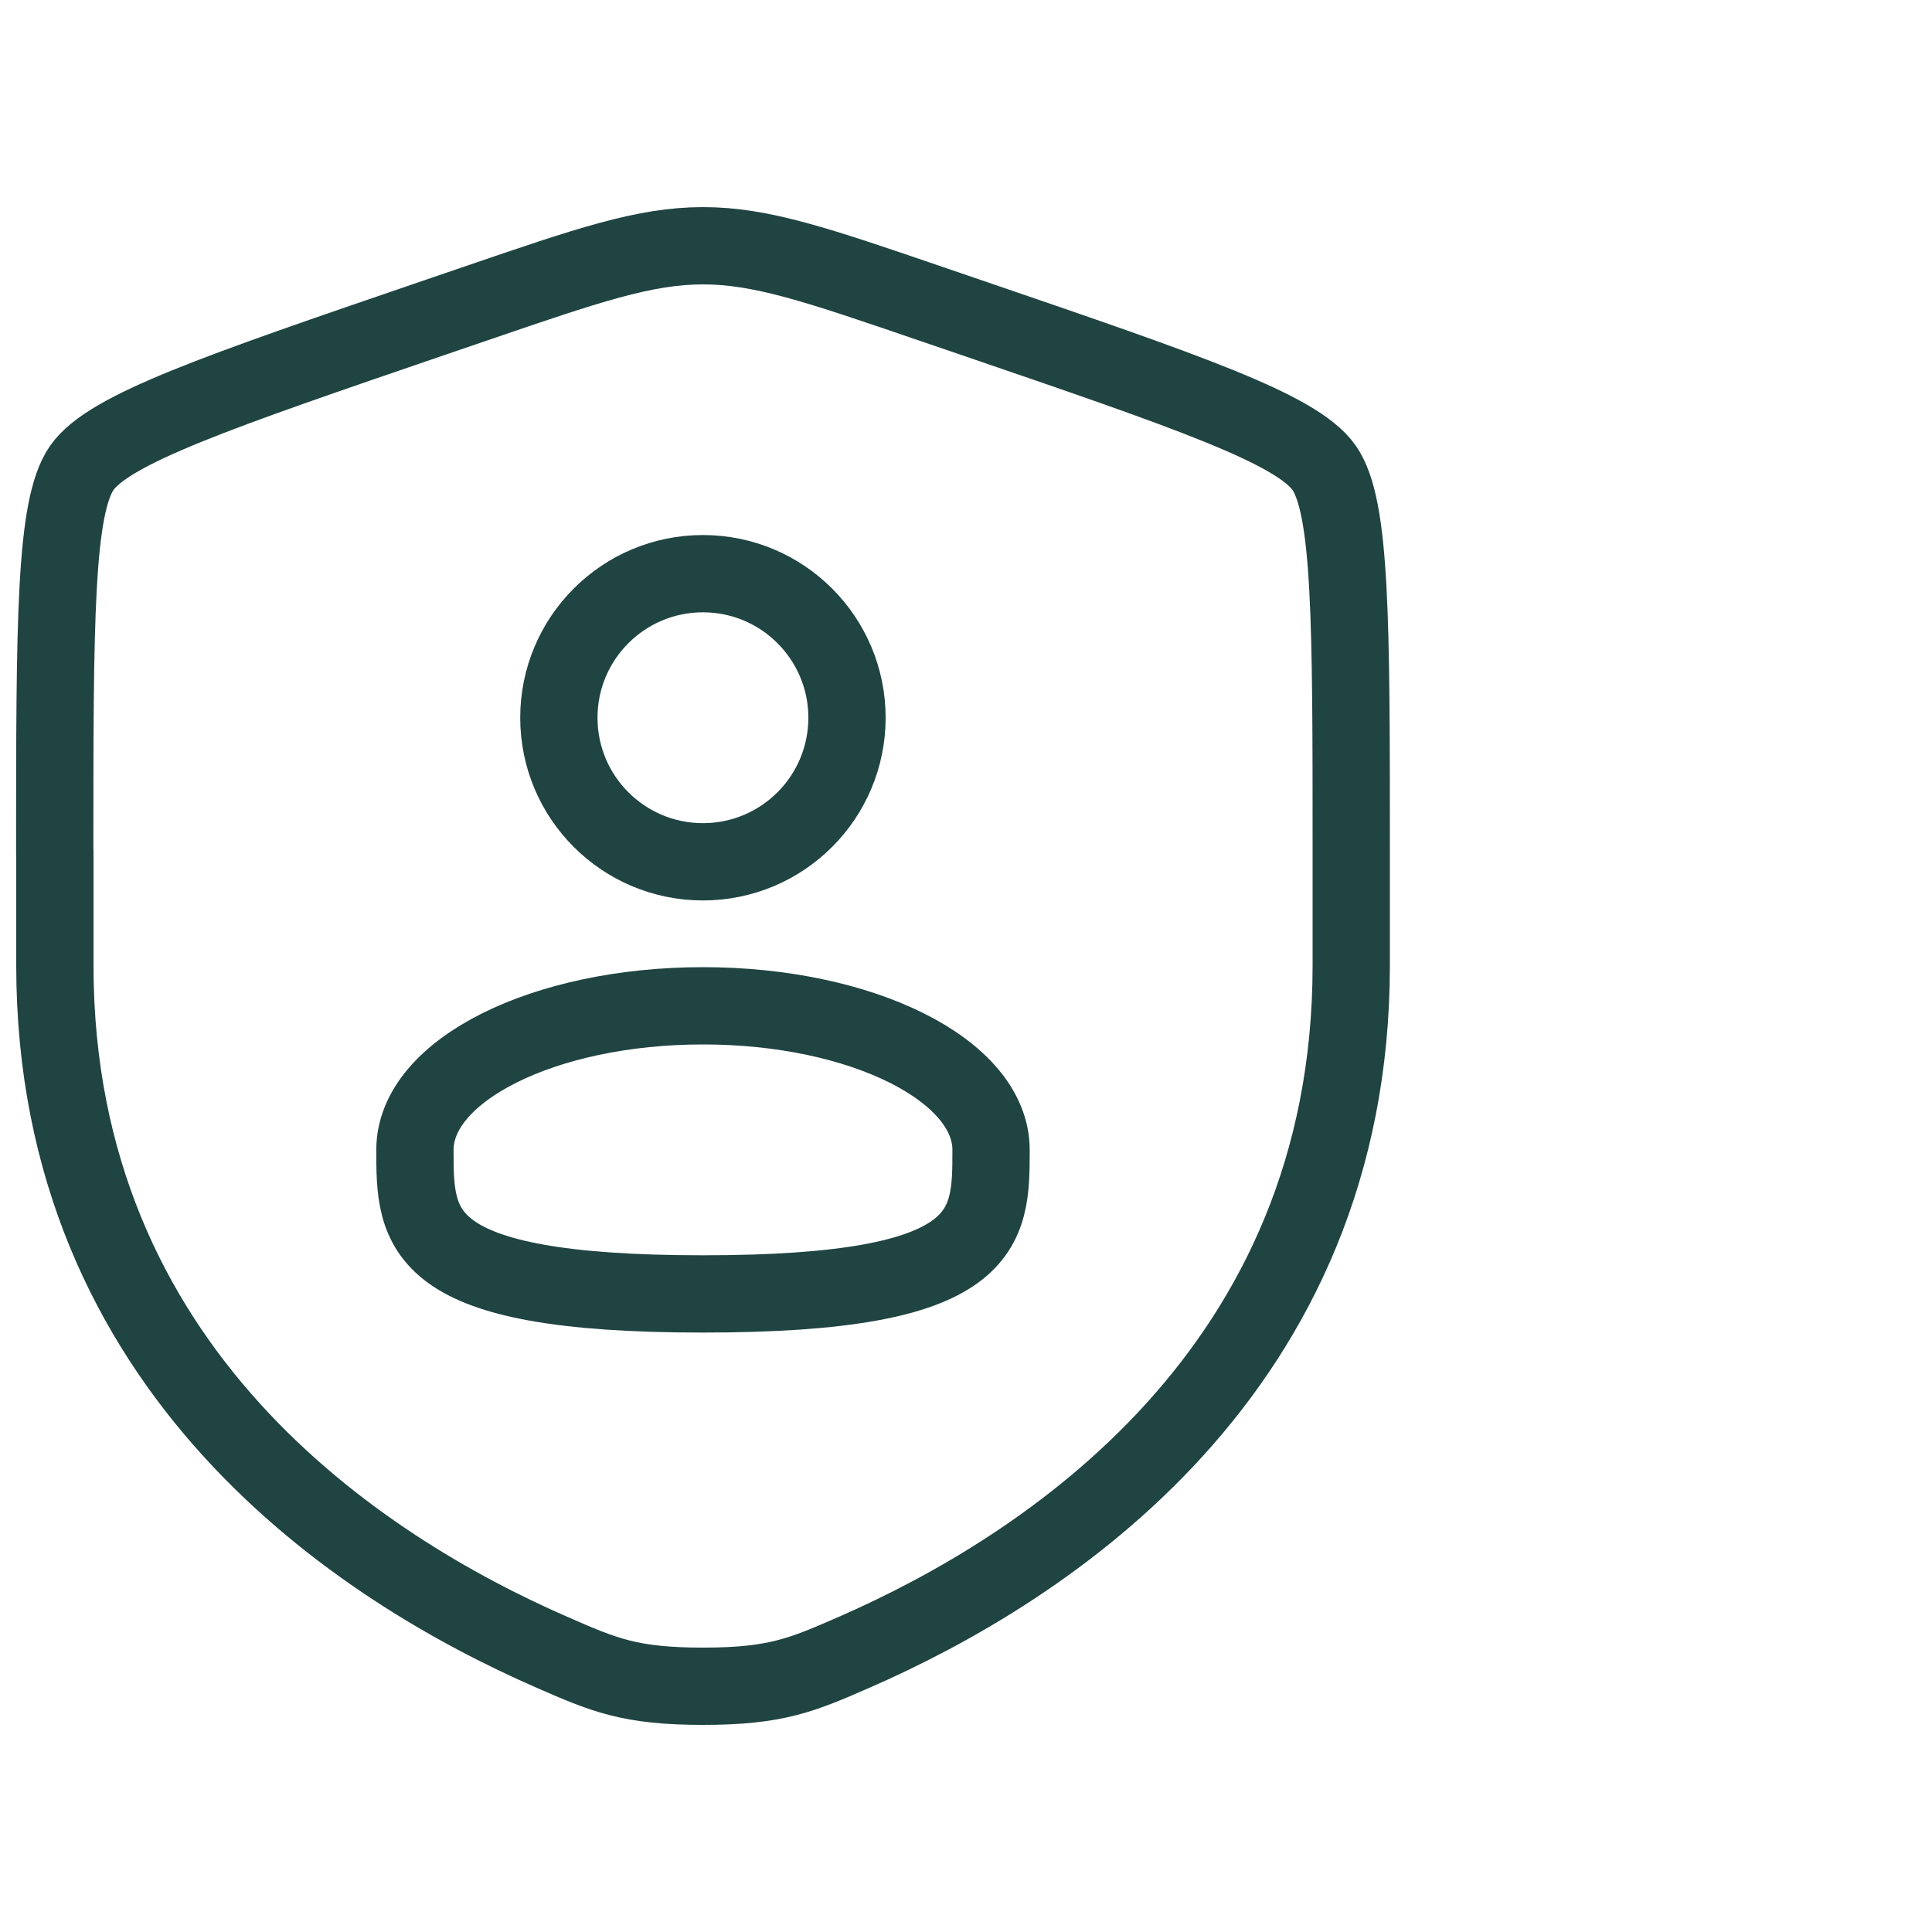<?xml version="1.0" encoding="UTF-8"?>
<svg id="a" data-name="Layer 1" xmlns="http://www.w3.org/2000/svg" width="300" height="300" viewBox="0 0 300 300">
  <defs>
    <style>
      .b {
        fill: none;
        stroke: #1f4442;
        stroke-linecap: round;
        stroke-linejoin: round;
        stroke-width: 12px;
      }
    </style>
  </defs>
  <path class="b" d="M8.5,132.29c0-35.76,0-53.64,4.22-59.66,4.22-6.02,21.03-11.77,54.66-23.28l6.41-2.19c17.53-6,26.29-9,35.37-9s17.84,3,35.37,9l6.41,2.19c33.63,11.51,50.44,17.26,54.66,23.28,4.22,6.02,4.22,23.9,4.22,59.66v17.61c0,63.05-47.41,93.65-77.15,106.65-8.07,3.52-12.1,5.29-23.5,5.29s-15.43-1.76-23.5-5.29c-29.74-12.99-77.15-43.59-77.15-106.65v-17.61Z"/>
  <circle class="b" cx="109.15" cy="111.45" r="22.37"/>
  <path class="b" d="M153.89,178.55c0,12.35,0,22.37-44.73,22.37s-44.73-10.01-44.73-22.37,20.03-22.37,44.73-22.37,44.73,10.01,44.73,22.37Z"/>
</svg>